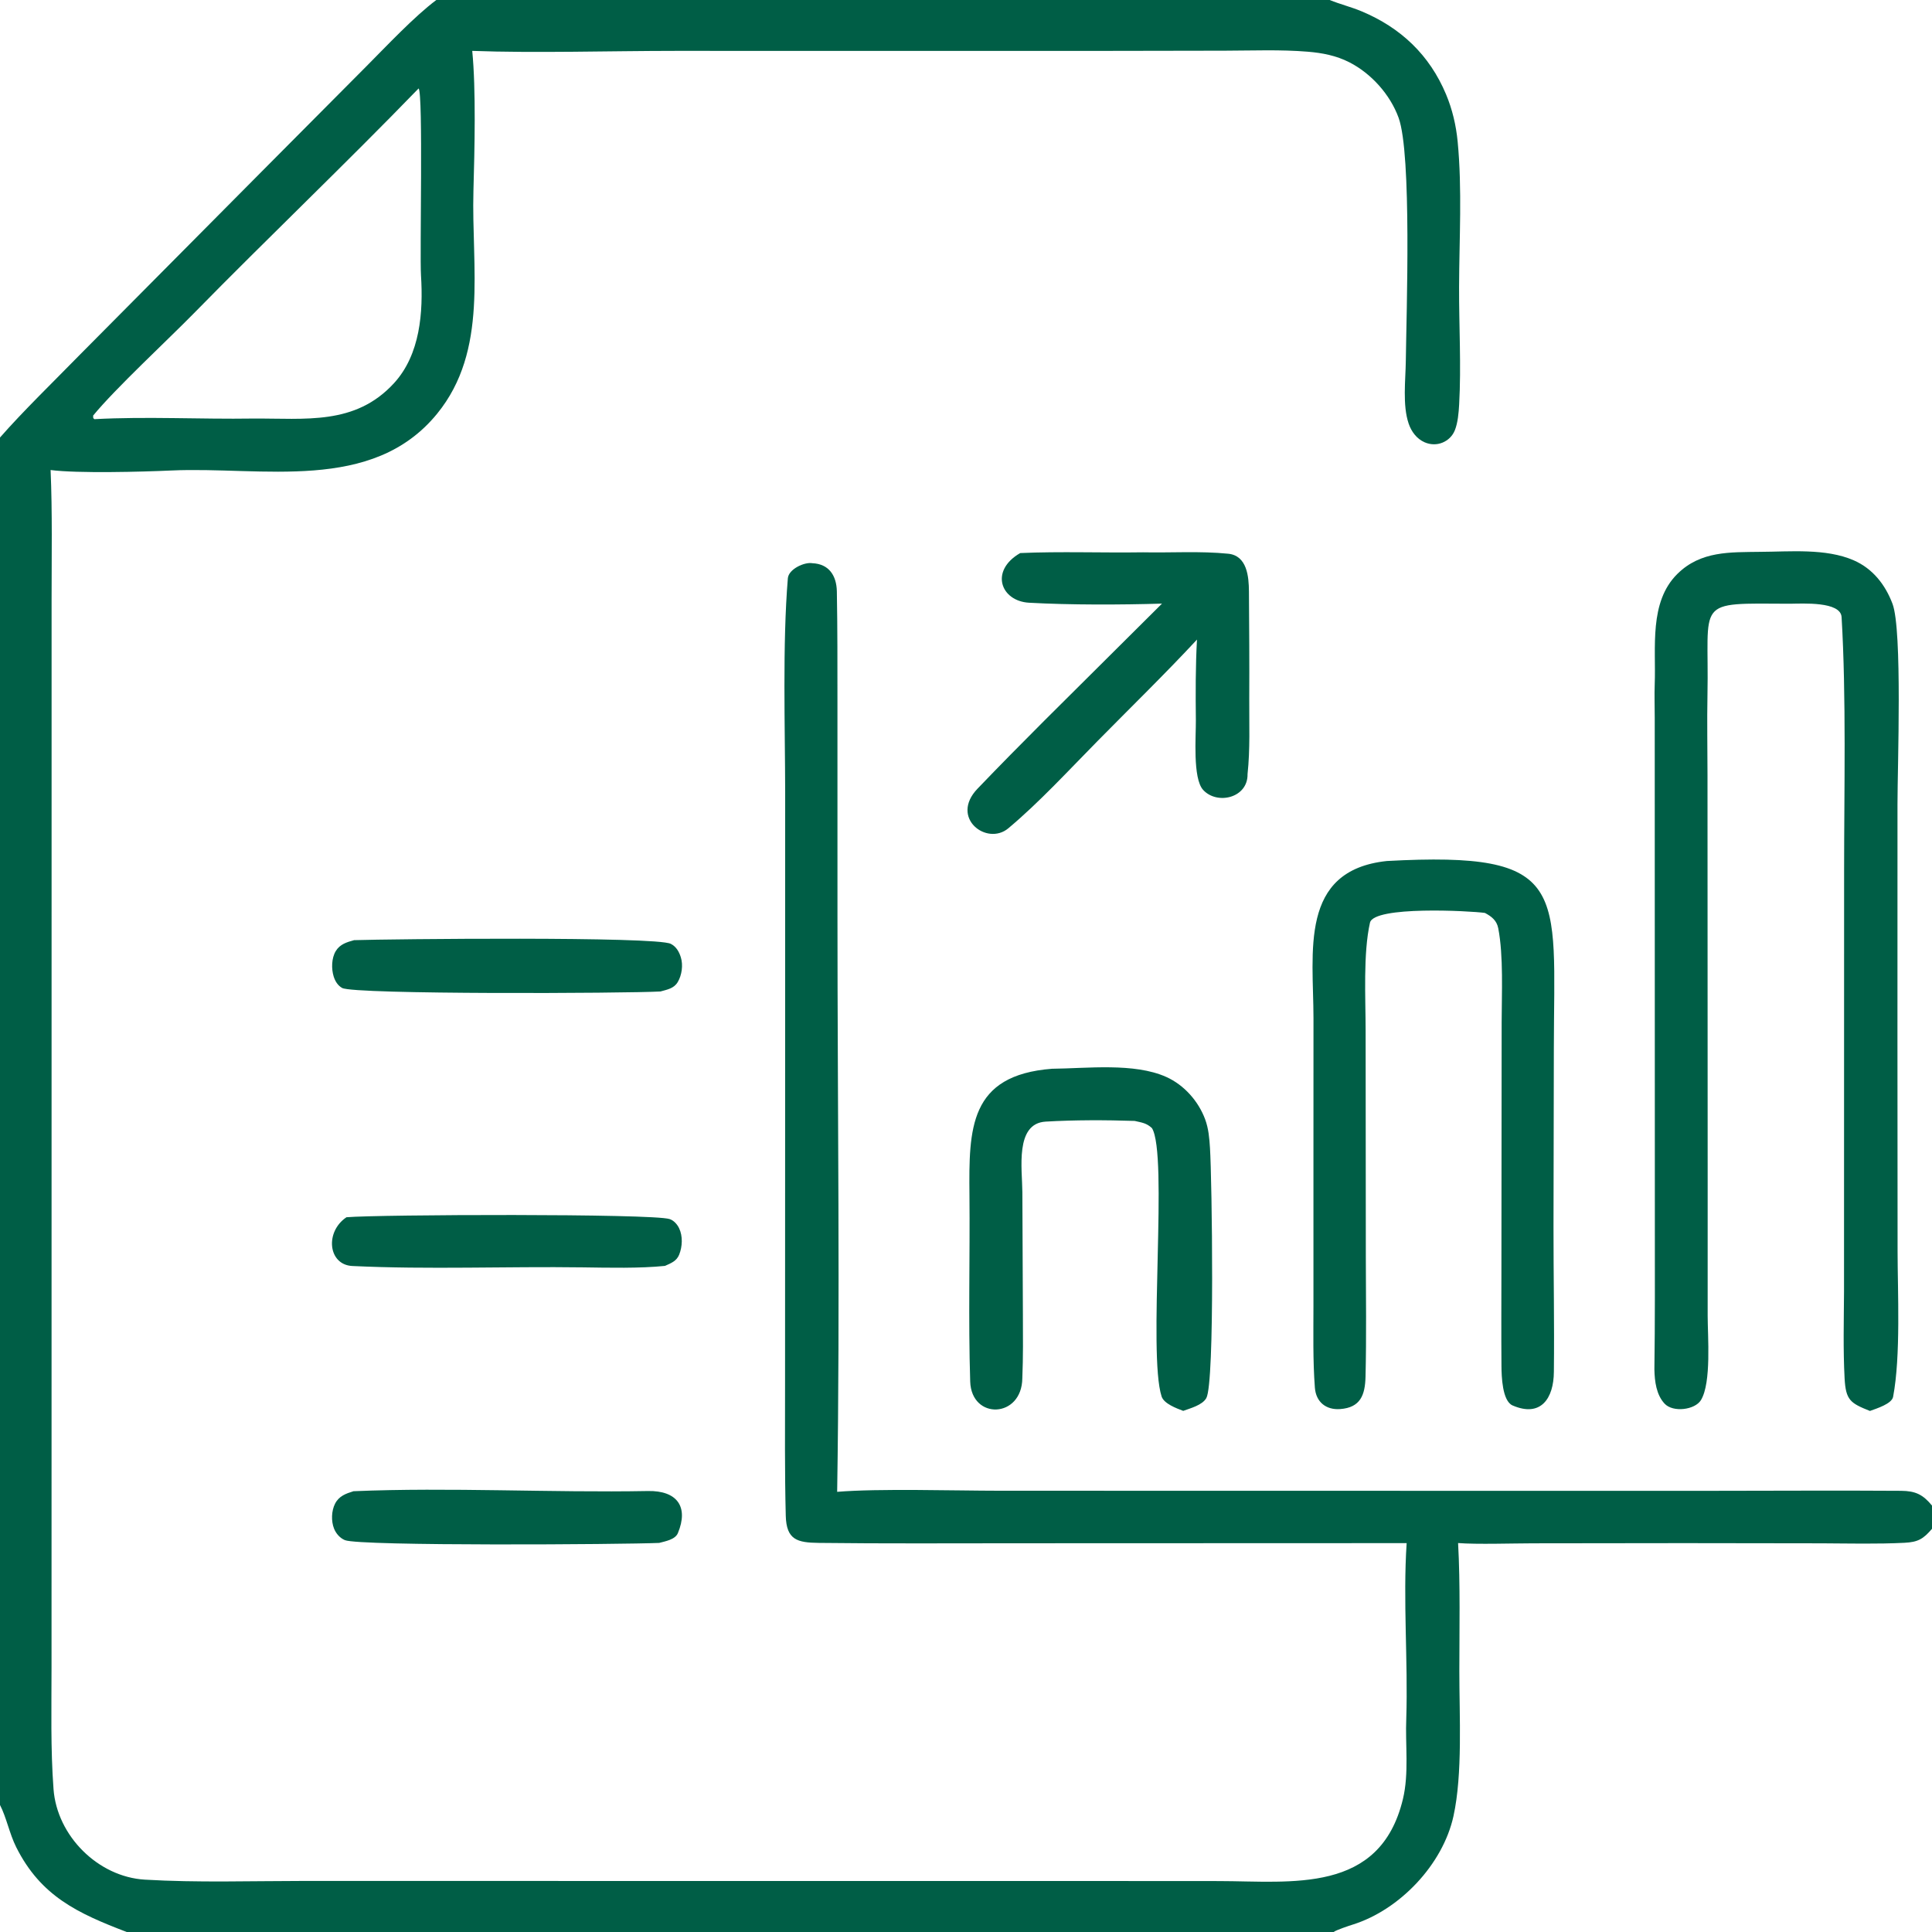 <?xml version="1.0" encoding="utf-8" ?><svg xmlns="http://www.w3.org/2000/svg" xmlns:xlink="http://www.w3.org/1999/xlink" width="256" height="256" viewBox="0 0 256 256"><path fill="#005E46" d="M233.21 73.122C237.157 73.106 241.928 72.631 245.622 74.242C248.148 75.345 249.81 77.467 250.768 80.008C252.087 83.504 251.428 101.581 251.427 106.53L251.422 137.895L251.439 165.814C251.445 171.142 251.877 179.653 250.846 185.088C250.671 186.008 248.699 186.624 247.775 186.958C245.177 185.923 244.573 185.533 244.418 182.626C244.215 178.806 244.321 174.986 244.342 171.162L244.354 115.212C244.355 104.775 244.647 92.31 244.02 81.769C243.895 79.668 238.87 79.983 237.187 79.998C224.333 79.942 226.503 79.343 226.248 92.114C226.179 95.592 226.251 99.208 226.253 102.696L226.275 157.089L226.274 174.307C226.273 177.035 226.794 183.202 225.384 185.522C224.598 186.814 221.687 187.2 220.561 185.985C219.47 184.809 219.25 183.047 219.215 181.453C219.304 175.127 219.277 168.801 219.276 162.475L219.265 117.892L219.261 95.123C219.261 93.661 219.204 92.096 219.259 90.651C219.441 85.823 218.478 79.792 222.257 76.05C225.357 72.981 229.255 73.184 233.21 73.122Z"/><path fill="#005E46" d="M183.763 114.088C208.088 112.765 205.924 117.8 205.893 138.913L205.847 162.553C205.842 168.958 205.97 175.255 205.897 181.761C205.878 185.306 204.166 187.844 200.426 186.23C199.052 185.636 198.963 182.351 198.952 181.034C198.917 176.803 198.942 172.56 198.946 168.327L198.977 135.475C198.981 131.705 199.235 126.666 198.525 122.998C198.325 121.969 197.636 121.429 196.759 120.968C194.767 120.688 182.031 120.016 181.528 122.264C180.611 126.363 180.95 132.235 180.952 136.546L180.979 166.494C180.99 171.8 181.068 177.109 180.939 182.42C180.88 184.823 180.287 186.515 177.568 186.71C175.714 186.842 174.373 185.783 174.228 183.871C173.953 180.254 174.039 176.591 174.039 172.958L174.038 153.88L174.043 134.908C174.038 126.159 172.081 115.33 183.763 114.088Z"/><path fill="#005E46" d="M139.395 141.616C144.028 141.571 150.288 140.789 154.546 142.706C156.894 143.763 158.787 145.899 159.682 148.3C160.142 149.533 160.247 150.825 160.33 152.128C160.587 156.212 160.992 183.224 159.842 185.256C159.315 186.188 157.74 186.598 156.783 186.948C155.886 186.61 154.231 185.998 153.92 185.042C152.075 179.387 154.813 152.972 152.637 149.478C151.909 148.805 151.317 148.752 150.349 148.528C146.457 148.403 142.431 148.393 138.552 148.62C134.45 148.861 135.455 154.93 135.469 157.976L135.539 174.251C135.549 177.042 135.58 179.83 135.463 182.615C135.414 187.953 128.725 188.184 128.557 183.063C128.297 174.855 128.535 166.552 128.458 158.35C128.375 149.519 128.41 142.47 139.395 141.616Z"/><path fill="#005E46" d="M135.184 73.284C140.451 73.049 146.142 73.267 151.461 73.185C155.206 73.26 159.014 73 162.743 73.371C165.25 73.621 165.476 76.418 165.491 78.361C165.525 83.117 165.558 87.854 165.533 92.605C165.515 95.922 165.661 99.28 165.307 102.57C165.37 105.74 161.274 106.694 159.42 104.665C158.017 103.129 158.481 97.513 158.458 95.445C158.418 91.896 158.413 88.224 158.606 84.748C154.492 89.185 149.682 93.871 145.413 98.211C141.619 102.055 137.703 106.325 133.604 109.757C130.773 112.127 125.812 108.382 129.525 104.508C132.408 101.5 135.395 98.472 138.35 95.519L153.971 79.981C148.558 80.146 141.804 80.17 136.357 79.865C132.597 79.654 131.102 75.632 135.184 73.284Z"/><path fill="#005E46" d="M46.843 197.594C59.593 197.055 73.05 197.806 85.858 197.569C89.716 197.498 91.274 199.649 89.826 203.141C89.467 204.008 88.161 204.225 87.345 204.444C82.658 204.65 47.696 204.891 45.705 204.078C45.045 203.808 44.521 203.201 44.261 202.545C43.868 201.557 43.911 200.195 44.398 199.245C44.918 198.228 45.829 197.908 46.843 197.594Z"/><path fill="#005E46" d="M46.918 124.576C51.641 124.424 86.888 124.058 88.882 125.063C89.605 125.427 89.99 126.117 90.219 126.865C90.531 127.884 90.352 129.208 89.806 130.126C89.294 130.986 88.418 131.123 87.516 131.375C83.083 131.632 46.946 131.798 45.339 130.913C44.76 130.593 44.406 130.007 44.214 129.393C43.896 128.375 43.923 126.962 44.486 126.029C45.041 125.109 45.945 124.845 46.918 124.576Z"/><path fill="#005E46" d="M45.909 161.291C50.132 160.925 86.419 160.787 88.727 161.532C89.28 161.711 89.735 162.228 89.984 162.745C90.491 163.796 90.421 165.179 89.996 166.243C89.652 167.108 88.906 167.382 88.111 167.737C84.768 168.079 80.654 167.981 77.253 167.933C67.094 167.792 56.821 168.237 46.686 167.752C43.486 167.599 43.014 163.235 45.909 161.291Z"/><path fill="#005E46" d="M57.815 0L176.188 0C177.58 0.567 179.03 0.919 180.42 1.5C185.606 3.67 189.421 7.278 191.609 12.501C192.444 14.495 192.938 16.605 193.146 18.754C193.758 25.092 193.355 31.682 193.335 38.052C193.319 43.204 193.63 48.463 193.345 53.6C193.286 54.669 193.173 56.03 192.772 57.019C192.467 57.773 191.886 58.34 191.137 58.65C190.372 58.966 189.513 58.935 188.758 58.601C187.716 58.139 187.015 57.189 186.655 56.132C185.821 53.687 186.247 50.376 186.278 47.799C186.356 41.433 187.083 20.433 185.319 15.597C184.2 12.527 181.701 9.735 178.784 8.248C177.052 7.365 175.213 7.011 173.295 6.852C169.675 6.552 165.963 6.709 162.329 6.716L144.036 6.747L89.53 6.741C81.051 6.741 70.858 7.051 62.574 6.742C63.081 11.877 62.886 19.823 62.733 25.288C62.45 35.404 64.761 46.425 57.925 54.814C49.315 65.379 34.707 61.787 22.686 62.344C18.9 62.519 10.232 62.744 6.705 62.281C6.944 67.823 6.836 73.859 6.836 79.436L6.836 106.791L6.831 190.791L6.828 220.939C6.828 226.341 6.692 231.672 7.093 237.07C7.552 243.255 12.982 248.694 19.191 249.063C26.119 249.475 33.311 249.236 40.303 249.234L82.12 249.239L142.328 249.241L161.485 249.252C171.156 249.264 182.862 251.006 185.894 238.388C186.721 234.947 186.189 231.166 186.34 227.661C186.577 220.081 185.891 212.009 186.388 204.473L134.603 204.491C126.055 204.492 117.085 204.547 108.494 204.442C105.655 204.407 104.201 204.055 104.118 200.844C103.968 195.021 104.023 189.127 104.024 183.27L104.033 150.702L104.039 104.957C104.029 96.434 103.674 85.336 104.394 76.627C104.495 75.406 106.602 74.442 107.64 74.629C109.84 74.722 110.838 76.264 110.887 78.345C110.975 83.26 110.964 88.184 110.966 93.102L110.969 121.505C110.971 146.623 111.323 172.62 110.928 197.675C116.454 197.218 126.471 197.527 132.396 197.53L172.986 197.539L225.984 197.543C234.619 197.542 243.256 197.481 251.89 197.541C253.798 197.555 254.786 198.02 256 199.496L256 202.575C254.849 203.919 254.152 204.336 252.362 204.427C248.755 204.61 245.038 204.515 241.421 204.498L223.125 204.473L203.144 204.497C200.533 204.5 195.658 204.658 193.205 204.462C193.506 209.942 193.372 216.033 193.37 221.468C193.368 227.348 193.819 235.047 192.594 240.64C191.185 247.071 185.459 253.062 179.273 255.009C178.735 255.178 177.057 255.735 176.711 256L16.793 256C10.333 253.53 5.417 251.28 2.148 244.759C1.25 242.966 0.856 240.82 0 239.169L0 57.975C2.976 54.563 7.366 50.299 10.603 46.983L34.718 22.691L48.555 8.778C51.227 6.095 54.893 2.186 57.815 0ZM12.505 55.541C19.425 55.167 26.558 55.567 33.54 55.459C40.462 55.414 47.062 56.394 52.211 50.769C55.69 46.968 56.091 41.357 55.783 36.482C55.608 33.727 56.088 12.363 55.469 11.717C45.734 21.771 35.478 31.528 25.686 41.518C22.242 45.032 15.279 51.481 12.341 55.067C12.373 55.462 12.282 55.331 12.505 55.541Z"/></svg>